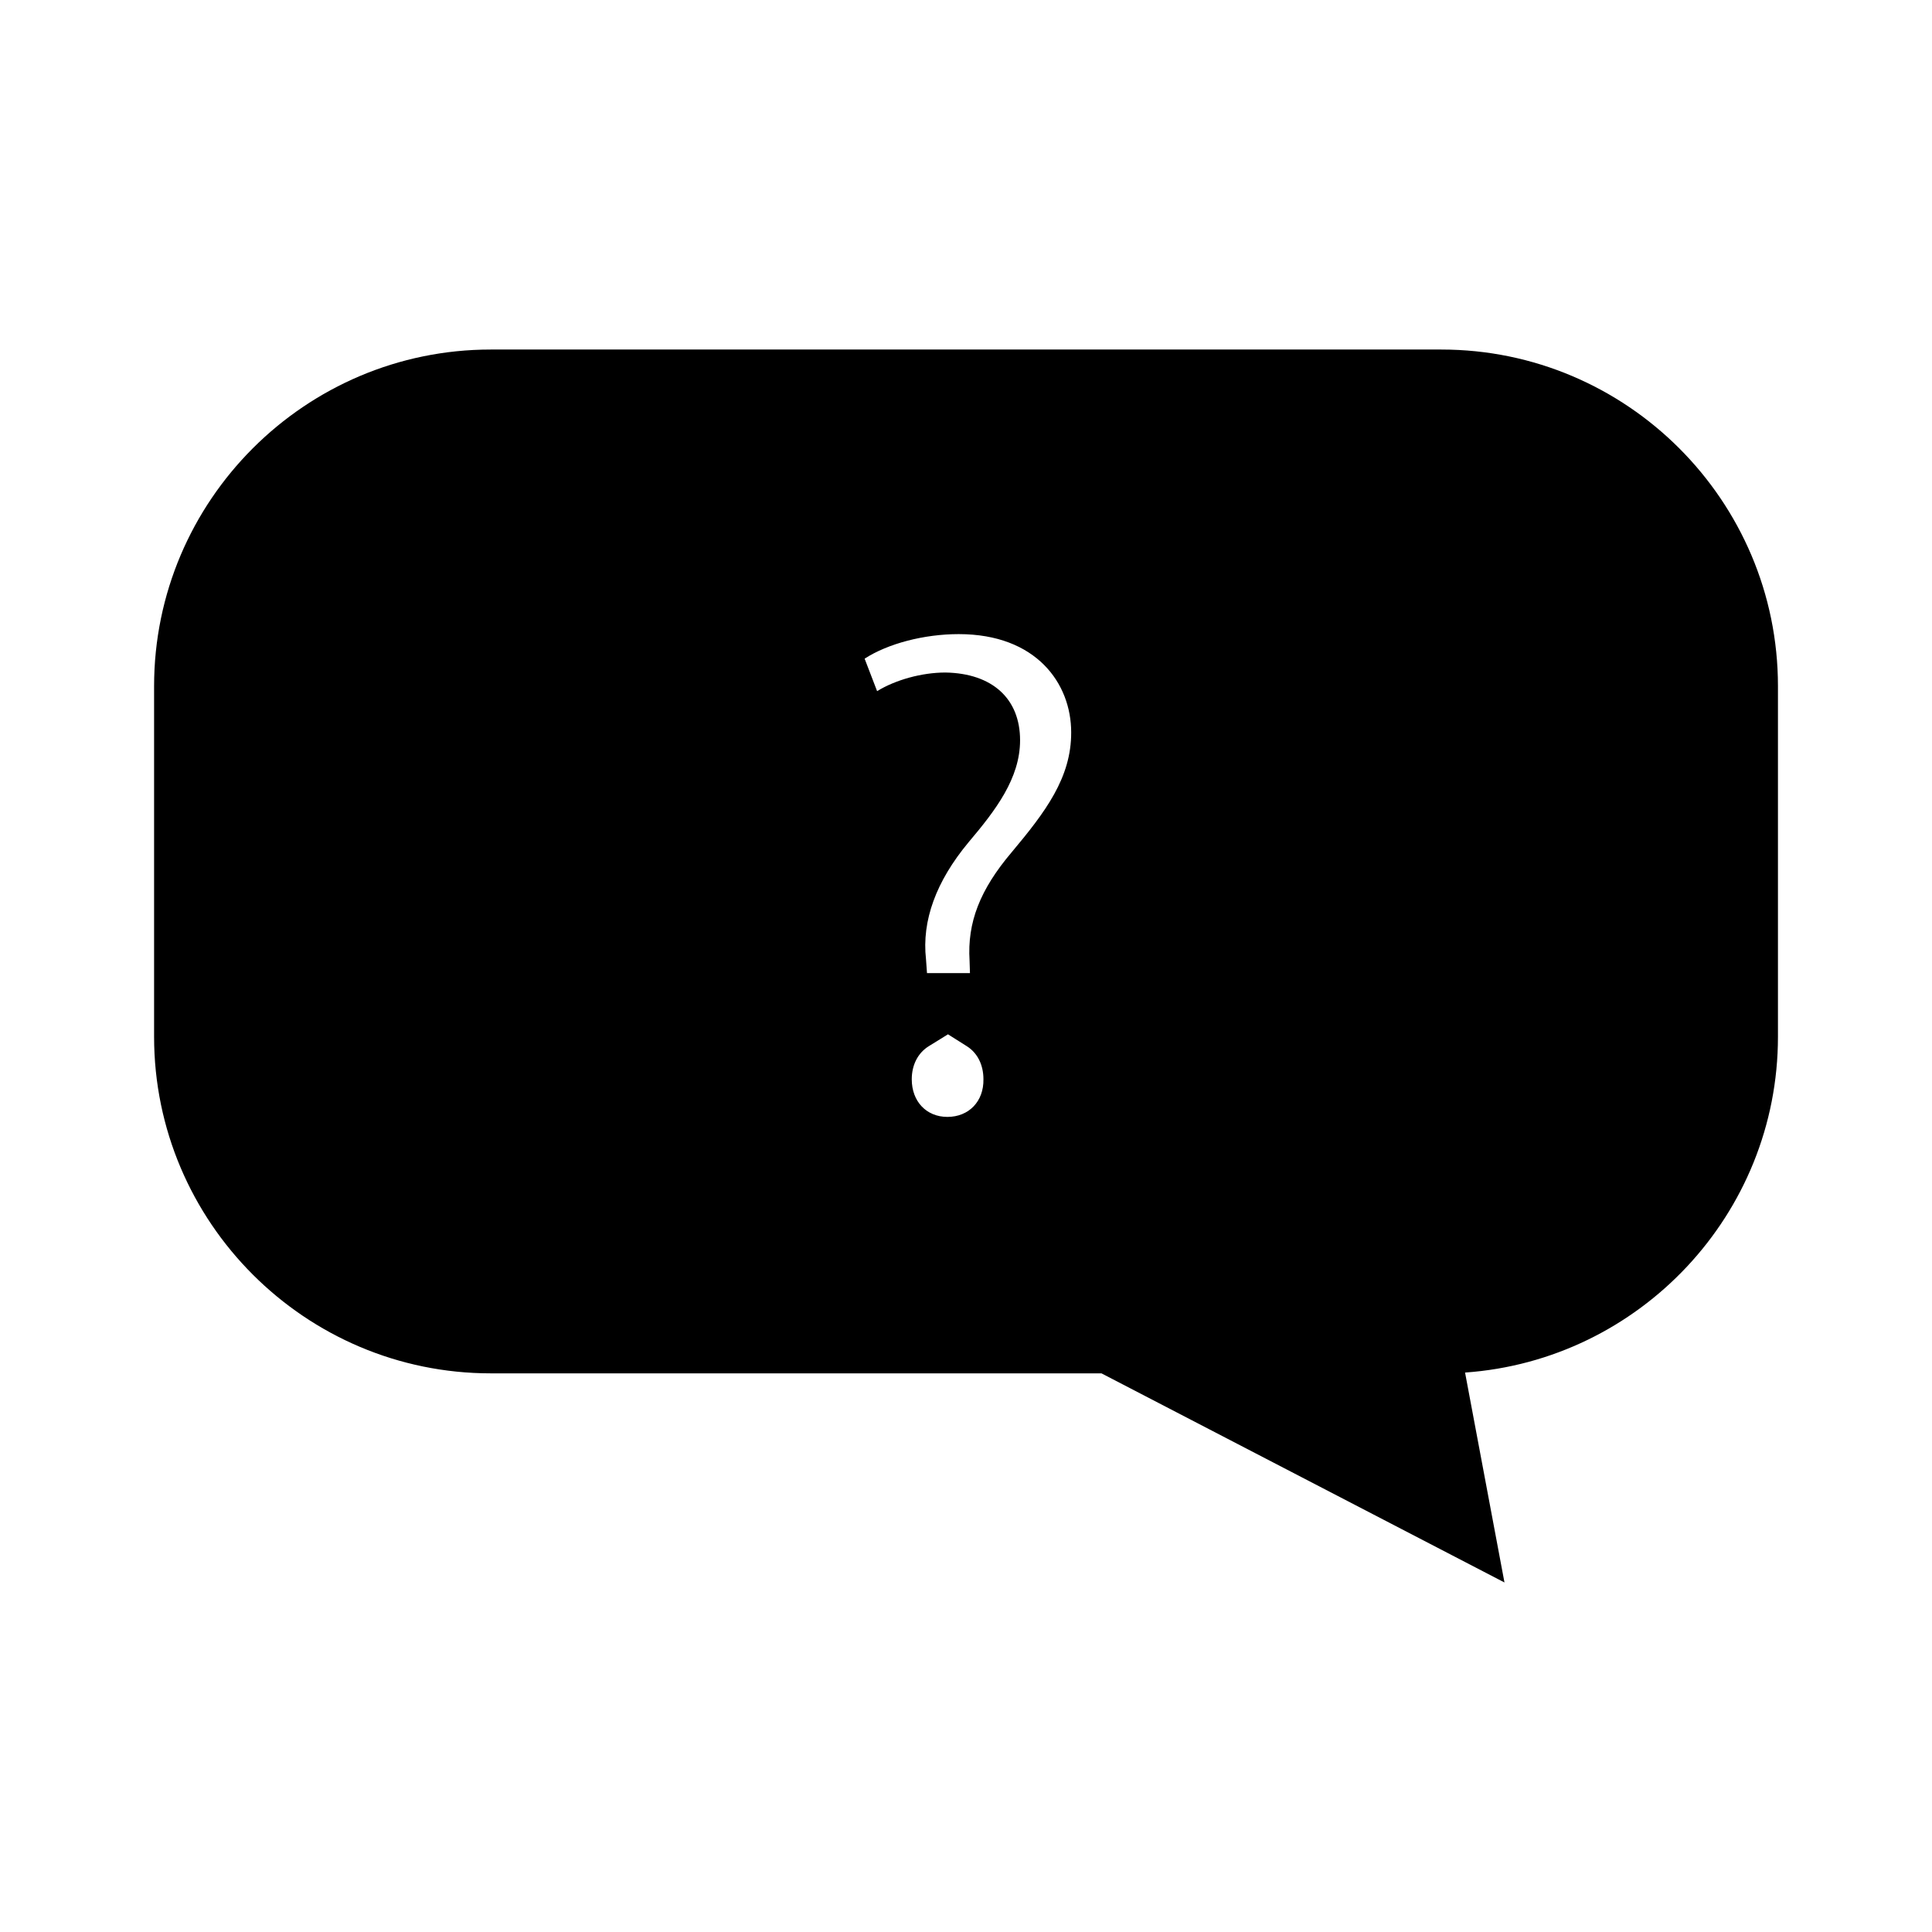 <?xml version="1.0" encoding="UTF-8"?>
<!-- Uploaded to: ICON Repo, www.svgrepo.com, Generator: ICON Repo Mixer Tools -->
<svg fill="#000000" width="800px" height="800px" version="1.1" viewBox="144 144 512 512" xmlns="http://www.w3.org/2000/svg">
 <path d="m525.95 236.63h-251.9c-49.176 0-89.215 40.043-89.215 89.215v92.891c0 49.176 40.043 89.215 89.215 89.215h161.85l106.8 55.418-10.445-55.629c46.238-3.25 82.922-41.93 82.922-89.004v-92.891c0-49.172-40.043-89.215-89.219-89.215zm-130.88 203.36c-5.562 0-9.445-4.094-9.445-9.973 0-3.777 1.625-6.981 4.512-8.766l5.09-3.148 4.984 3.148c2.832 1.785 4.41 4.934 4.41 8.766 0.105 5.879-3.883 9.973-9.551 9.973zm17.055-70.164c-8.449 9.973-11.809 18.629-11.18 28.758l0.105 3.305h-11.387l-0.262-3.672c-1.156-10.234 2.676-20.676 11.285-31.016 7.191-8.5 13.645-16.949 13.645-27.027 0-11.02-7.348-17.738-19.785-17.949-6.246 0-13.227 1.941-18.105 4.934l-3.305-8.605c6.141-3.988 15.742-6.508 24.93-6.508 20.57 0 29.809 13.066 29.809 26.031 0.047 12.016-6.828 21.094-15.75 31.75z"/>
</svg>